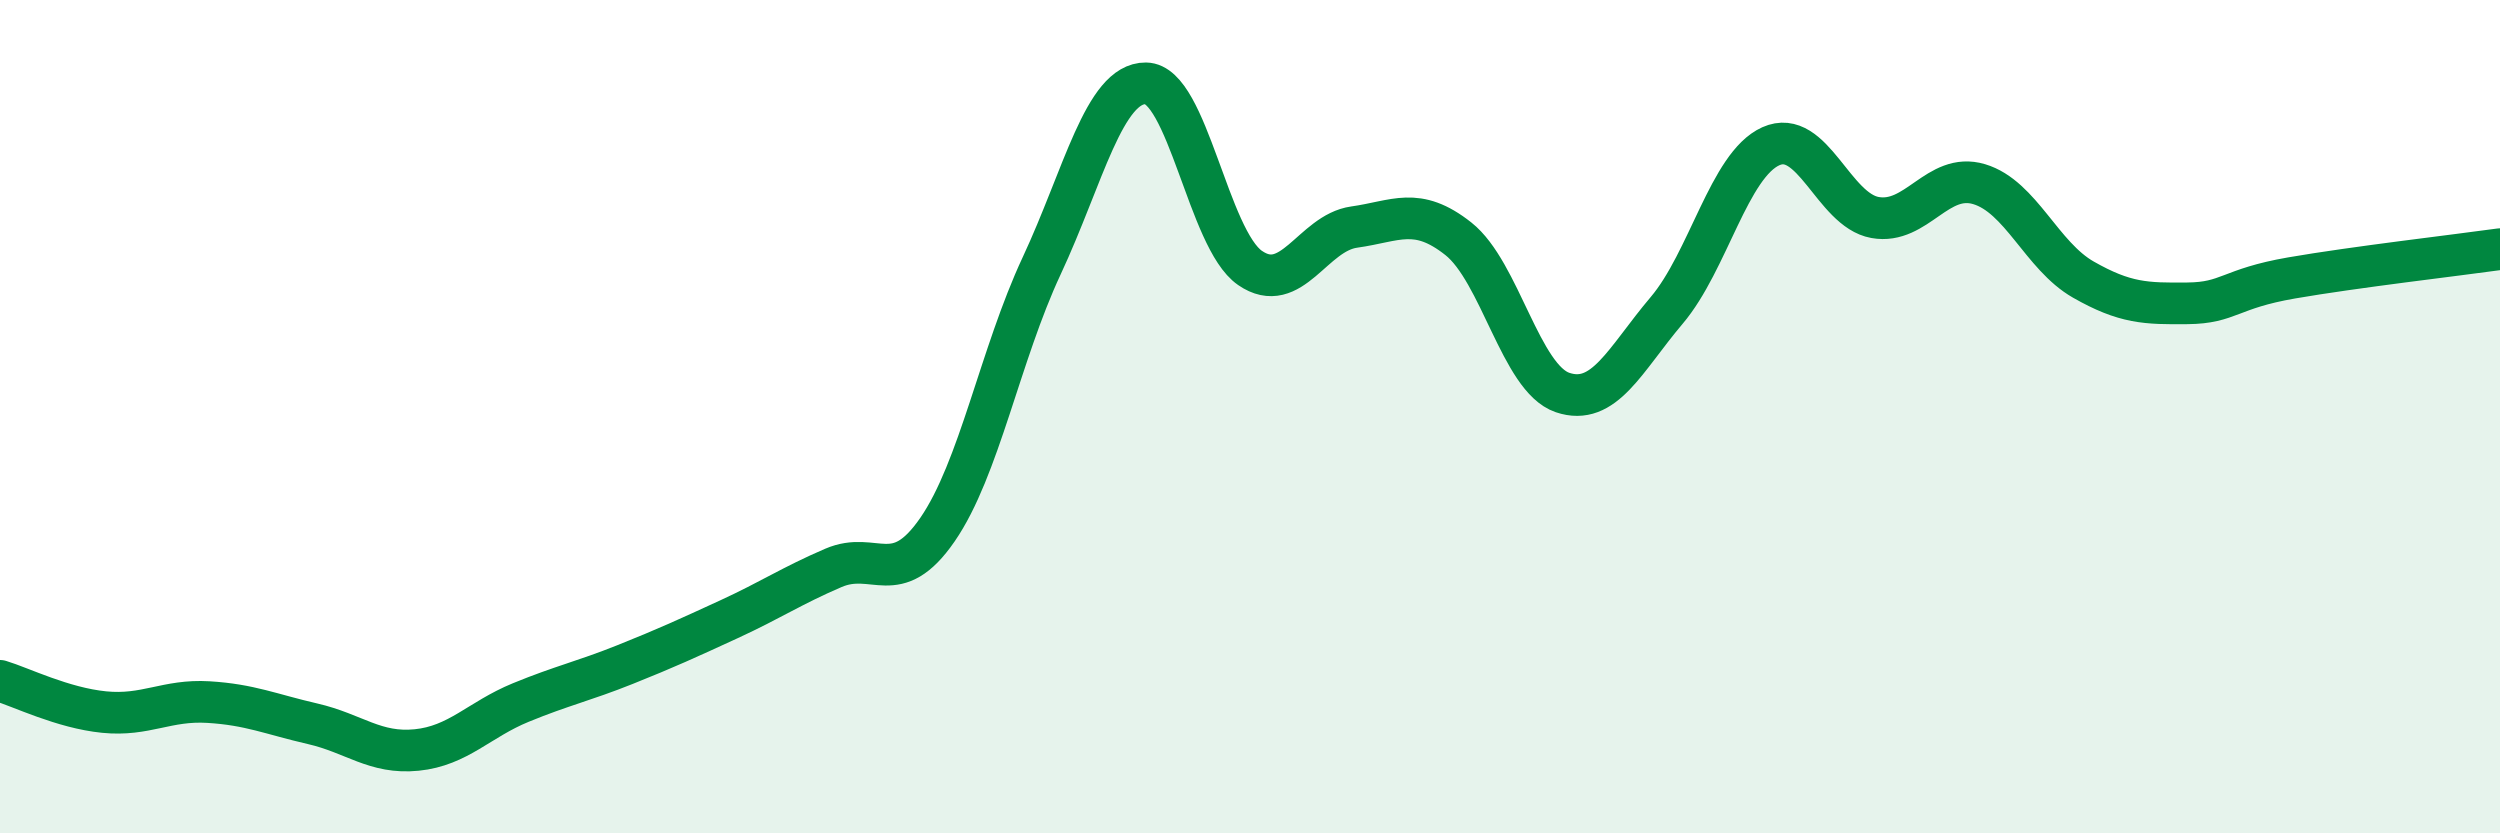 
    <svg width="60" height="20" viewBox="0 0 60 20" xmlns="http://www.w3.org/2000/svg">
      <path
        d="M 0,16.34 C 0.5,16.49 1.5,16.99 2.5,17.09 C 3.5,17.19 4,16.79 5,16.85 C 6,16.91 6.5,17.14 7.5,17.37 C 8.5,17.6 9,18.1 10,18 C 11,17.9 11.5,17.27 12.5,16.86 C 13.5,16.45 14,16.35 15,15.95 C 16,15.55 16.5,15.32 17.5,14.86 C 18.5,14.4 19,14.06 20,13.63 C 21,13.2 21.5,14.16 22.5,12.71 C 23.5,11.26 24,8.52 25,6.38 C 26,4.24 26.5,1.99 27.5,2 C 28.5,2.01 29,5.74 30,6.43 C 31,7.12 31.5,5.59 32.5,5.45 C 33.5,5.31 34,4.94 35,5.73 C 36,6.52 36.5,9.08 37.5,9.42 C 38.5,9.76 39,8.63 40,7.45 C 41,6.27 41.5,3.96 42.5,3.51 C 43.5,3.06 44,5.04 45,5.22 C 46,5.4 46.5,4.12 47.5,4.42 C 48.5,4.72 49,6.14 50,6.71 C 51,7.28 51.5,7.29 52.5,7.28 C 53.5,7.27 53.5,6.93 55,6.67 C 56.5,6.41 59,6.12 60,5.98L60 20L0 20Z"
        fill="#008740"
        opacity="0.1"
        stroke-linecap="round"
        stroke-linejoin="round"
      />
      <path
        d="M 0,16.34 C 0.5,16.49 1.5,16.99 2.5,17.09 C 3.5,17.19 4,16.79 5,16.85 C 6,16.91 6.5,17.14 7.5,17.37 C 8.5,17.6 9,18.1 10,18 C 11,17.9 11.5,17.27 12.5,16.86 C 13.5,16.45 14,16.35 15,15.95 C 16,15.55 16.5,15.32 17.5,14.86 C 18.5,14.4 19,14.06 20,13.63 C 21,13.2 21.5,14.16 22.5,12.71 C 23.5,11.26 24,8.52 25,6.38 C 26,4.24 26.5,1.99 27.5,2 C 28.5,2.01 29,5.74 30,6.43 C 31,7.12 31.5,5.59 32.5,5.45 C 33.5,5.31 34,4.94 35,5.73 C 36,6.52 36.5,9.08 37.5,9.42 C 38.5,9.76 39,8.63 40,7.45 C 41,6.27 41.5,3.96 42.5,3.51 C 43.5,3.06 44,5.04 45,5.22 C 46,5.4 46.5,4.12 47.5,4.42 C 48.5,4.72 49,6.14 50,6.71 C 51,7.28 51.5,7.29 52.5,7.28 C 53.5,7.27 53.5,6.93 55,6.67 C 56.5,6.41 59,6.12 60,5.98"
        stroke="#008740"
        stroke-width="1"
        fill="none"
        stroke-linecap="round"
        stroke-linejoin="round"
      />
    </svg>
  